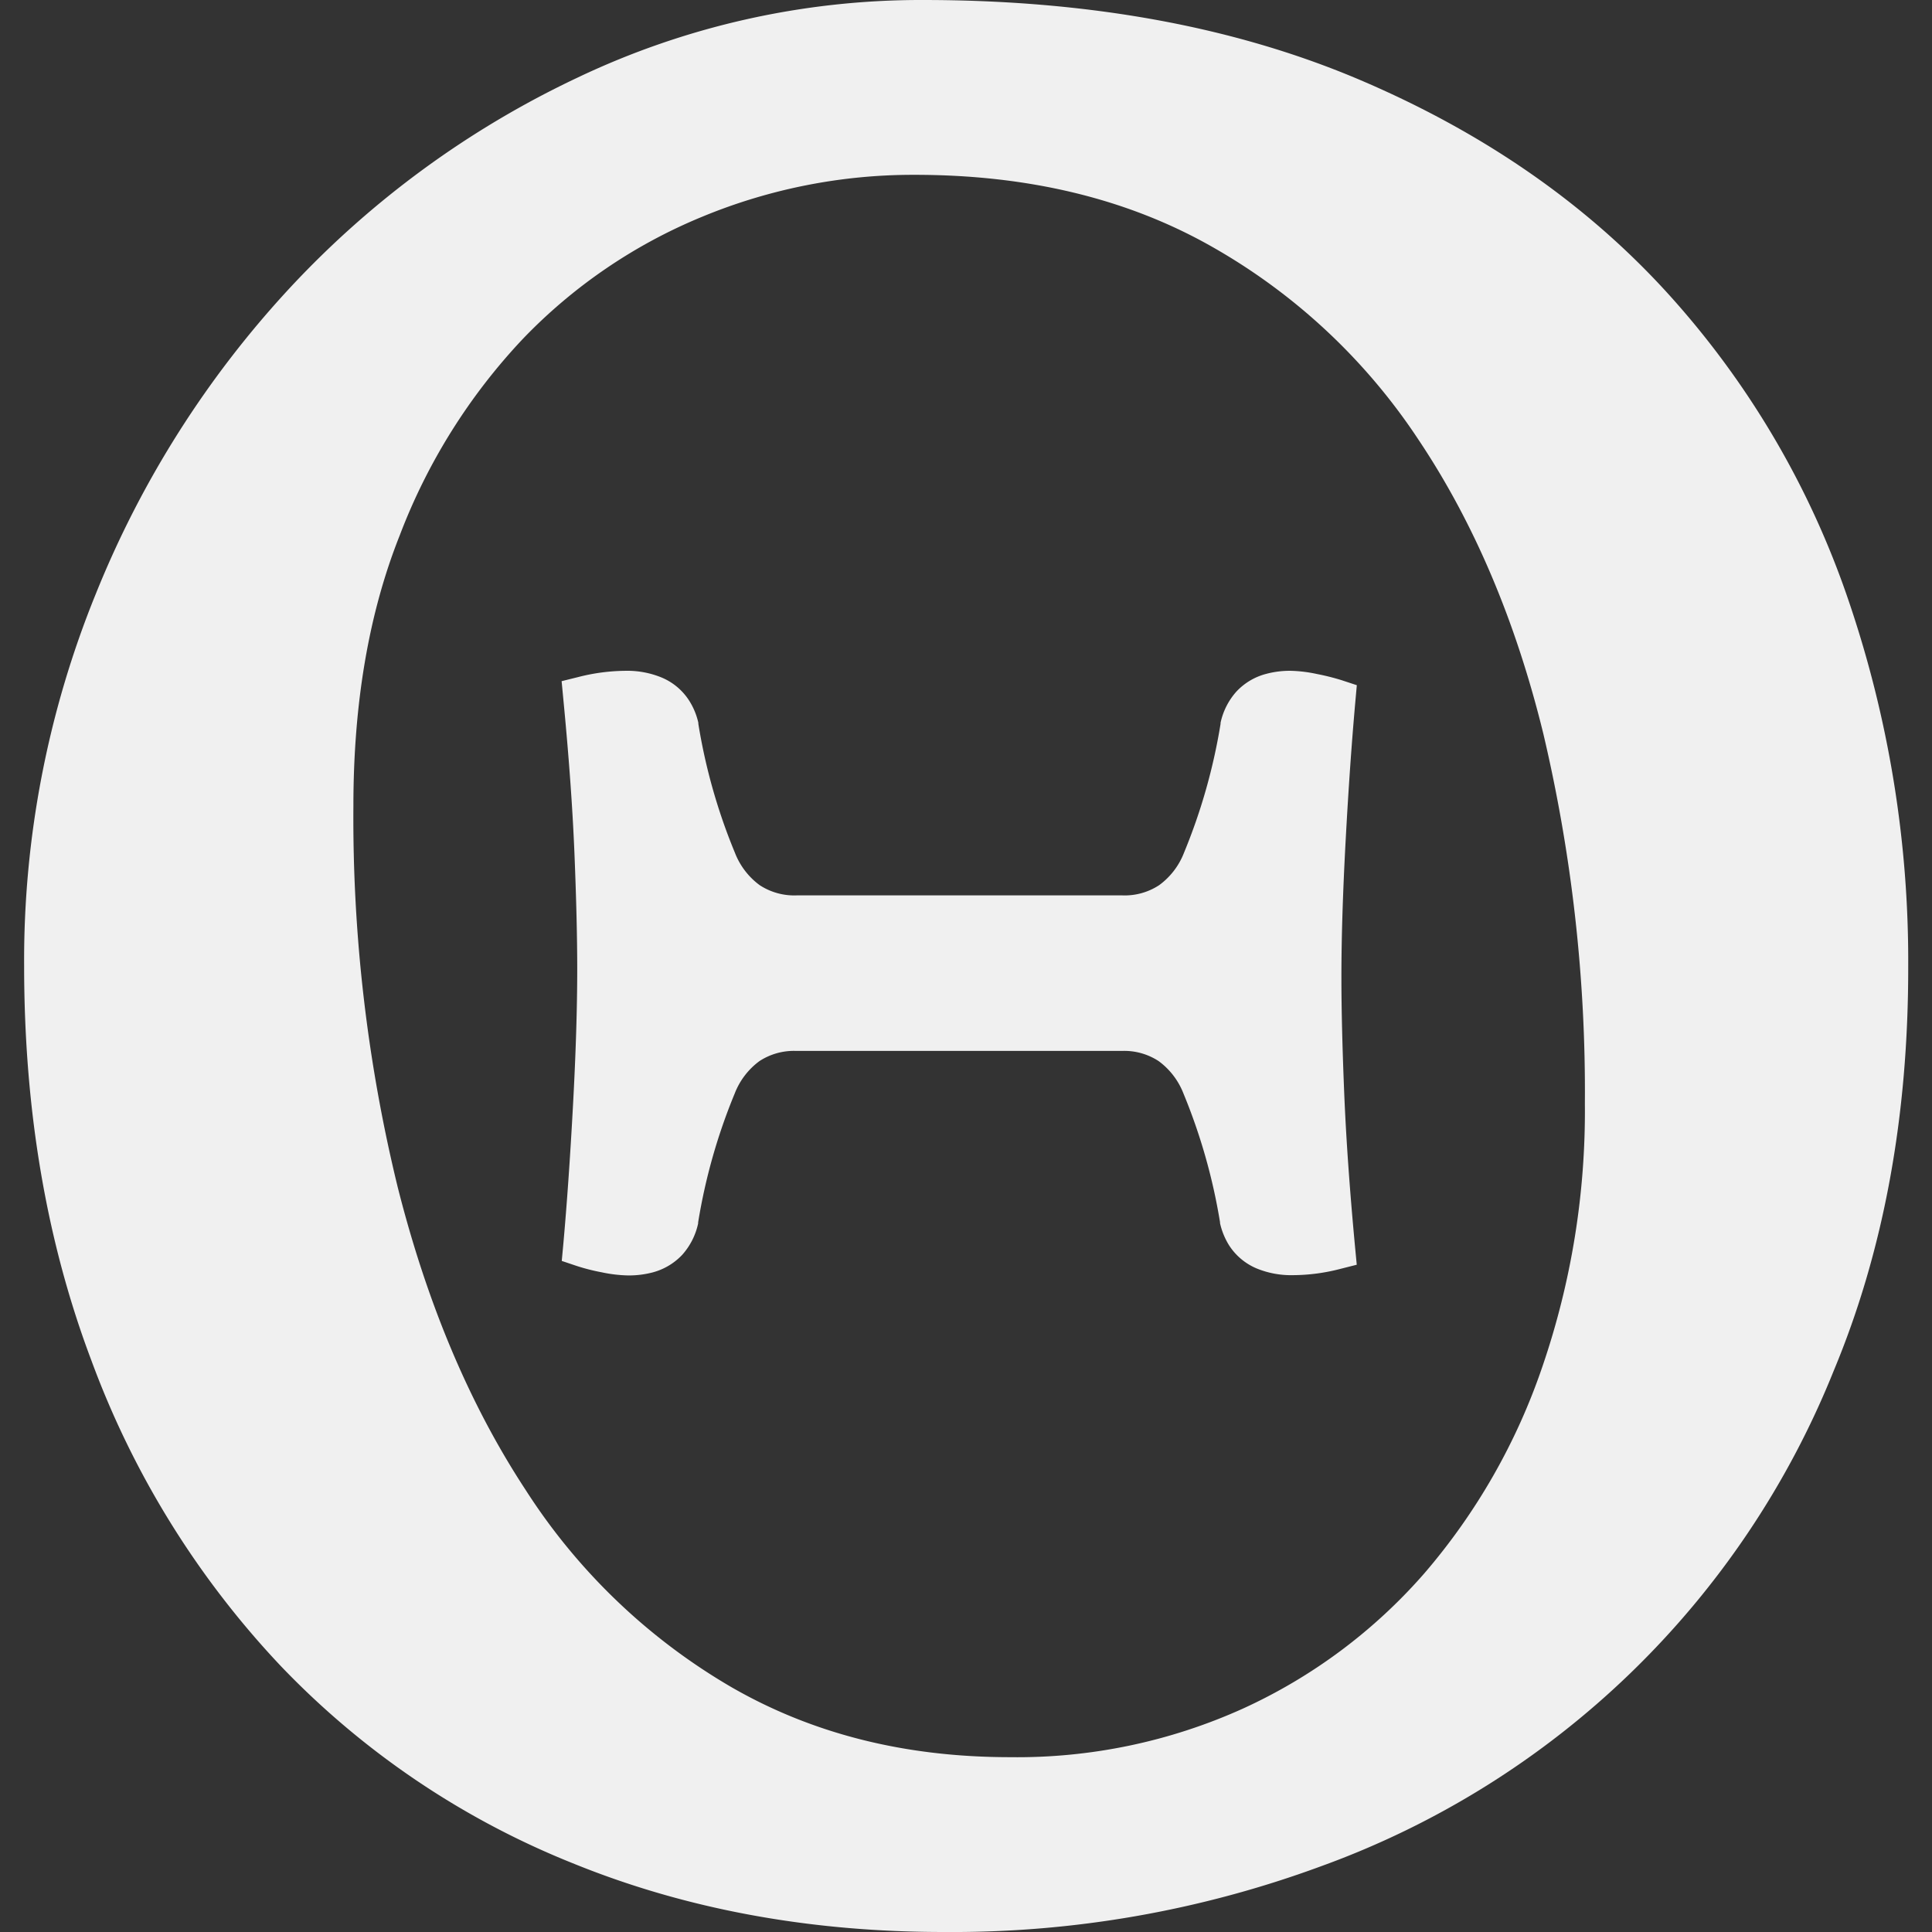 <svg id="Ebene_1" data-name="Ebene 1" xmlns="http://www.w3.org/2000/svg" viewBox="0 0 283.46 283.46"><rect x="0" y="0" width="283.46" height="283.46" fill="#333333" stroke="none"/><defs><style>.cls-1{fill:#f0f0f0;}</style></defs><title>Logo_grau</title><polygon class="cls-1" points="41.22 244.46 41.22 244.46 41.22 244.46 41.22 244.46"/><polygon class="cls-1" points="88.28 186.63 88.28 186.63 88.27 186.62 88.28 186.63"/><path class="cls-1" d="M197.22,160.35h0q-.41-10-.41-17,0-8.55.62-20t1.43-20.48l.21-2.34-2.22-.73a33.48,33.48,0,0,0-3.63-.91h0a20.18,20.18,0,0,0-3.86-.47,13.34,13.34,0,0,0-3.55.44,9.12,9.12,0,0,0-4.4,2.6,10,10,0,0,0-2.33,4.59v.07l0,.08a85.18,85.18,0,0,1-5.36,18.9,10.64,10.64,0,0,1-3.65,4.77,9.2,9.2,0,0,1-5.39,1.5H116.86a9.25,9.25,0,0,1-5.4-1.5,10.7,10.7,0,0,1-3.64-4.77h0a84.64,84.64,0,0,1-5.36-18.9l0-.07v-.08a10.18,10.18,0,0,0-1.35-3.26,8.84,8.84,0,0,0-4-3.37,13.23,13.23,0,0,0-5.36-1,28.7,28.7,0,0,0-6.89.91l-2.46.61.24,2.53q1.23,12.7,1.64,22.69h0q.41,10.06.41,17,0,8.55-.62,20t-1.43,20.48L82.42,185l2.2.74a29.66,29.66,0,0,0,3.66.93,20.46,20.46,0,0,0,3.87.46,13.76,13.76,0,0,0,3.55-.43,9.2,9.2,0,0,0,4.4-2.6,10.07,10.07,0,0,0,2.33-4.6v-.07l0-.08a85,85,0,0,1,5.36-18.9h0a10.7,10.7,0,0,1,3.64-4.77,9.25,9.25,0,0,1,5.4-1.49h47.77a9.2,9.2,0,0,1,5.39,1.49,10.7,10.7,0,0,1,3.65,4.77A85.44,85.44,0,0,1,179,179.32v.07l0,.07a10.45,10.45,0,0,0,1.34,3.27,8.92,8.92,0,0,0,4,3.36,13.31,13.31,0,0,0,5.37,1,28,28,0,0,0,6.9-.91l2.45-.62-.24-2.52Q197.63,170.35,197.22,160.35Z"/><path class="cls-1" d="M271.2,88.06a128.32,128.32,0,0,0-26.77-45.3h0q-18-19.66-45.29-31.2h0Q171.71,0,135.39,0A117.13,117.13,0,0,0,84.71,11.4,138,138,0,0,0,42.64,42.12a146.33,146.33,0,0,0-28.58,45h0A142.64,142.64,0,0,0,3.54,141.73q0,31.76,9.87,57.88h0a131.37,131.37,0,0,0,27.81,44.85A122,122,0,0,0,84,273.36h0q24.87,10.13,54.65,10.1a156.19,156.19,0,0,0,55.18-9.65,128,128,0,0,0,75.2-72.67q11-26.35,10.94-59.41A163.88,163.88,0,0,0,271.2,88.06Zm-123,169.75c-15.49,0-29.07-3.45-40.95-10.31h0A89.09,89.09,0,0,1,77.1,218.57h0q-12.25-18.66-18.75-44.4h0a228.21,228.21,0,0,1-6.5-55.91q0-22.62,6.79-39.69h0a87.12,87.12,0,0,1,18.12-28.9A77.09,77.09,0,0,1,103,31.81a80.84,80.84,0,0,1,31.21-6.16c16.61,0,31,3.48,43.24,10.34A88.66,88.66,0,0,1,208.11,64.5q12.22,18.25,18.32,43.13a228.56,228.56,0,0,1,6.1,54.28,115.59,115.59,0,0,1-6.22,38.56A91.75,91.75,0,0,1,209,230.81a78.65,78.65,0,0,1-26.61,19.86A80.47,80.47,0,0,1,148.16,257.81ZM76.76,49.67h0l0,0Z"/></svg>